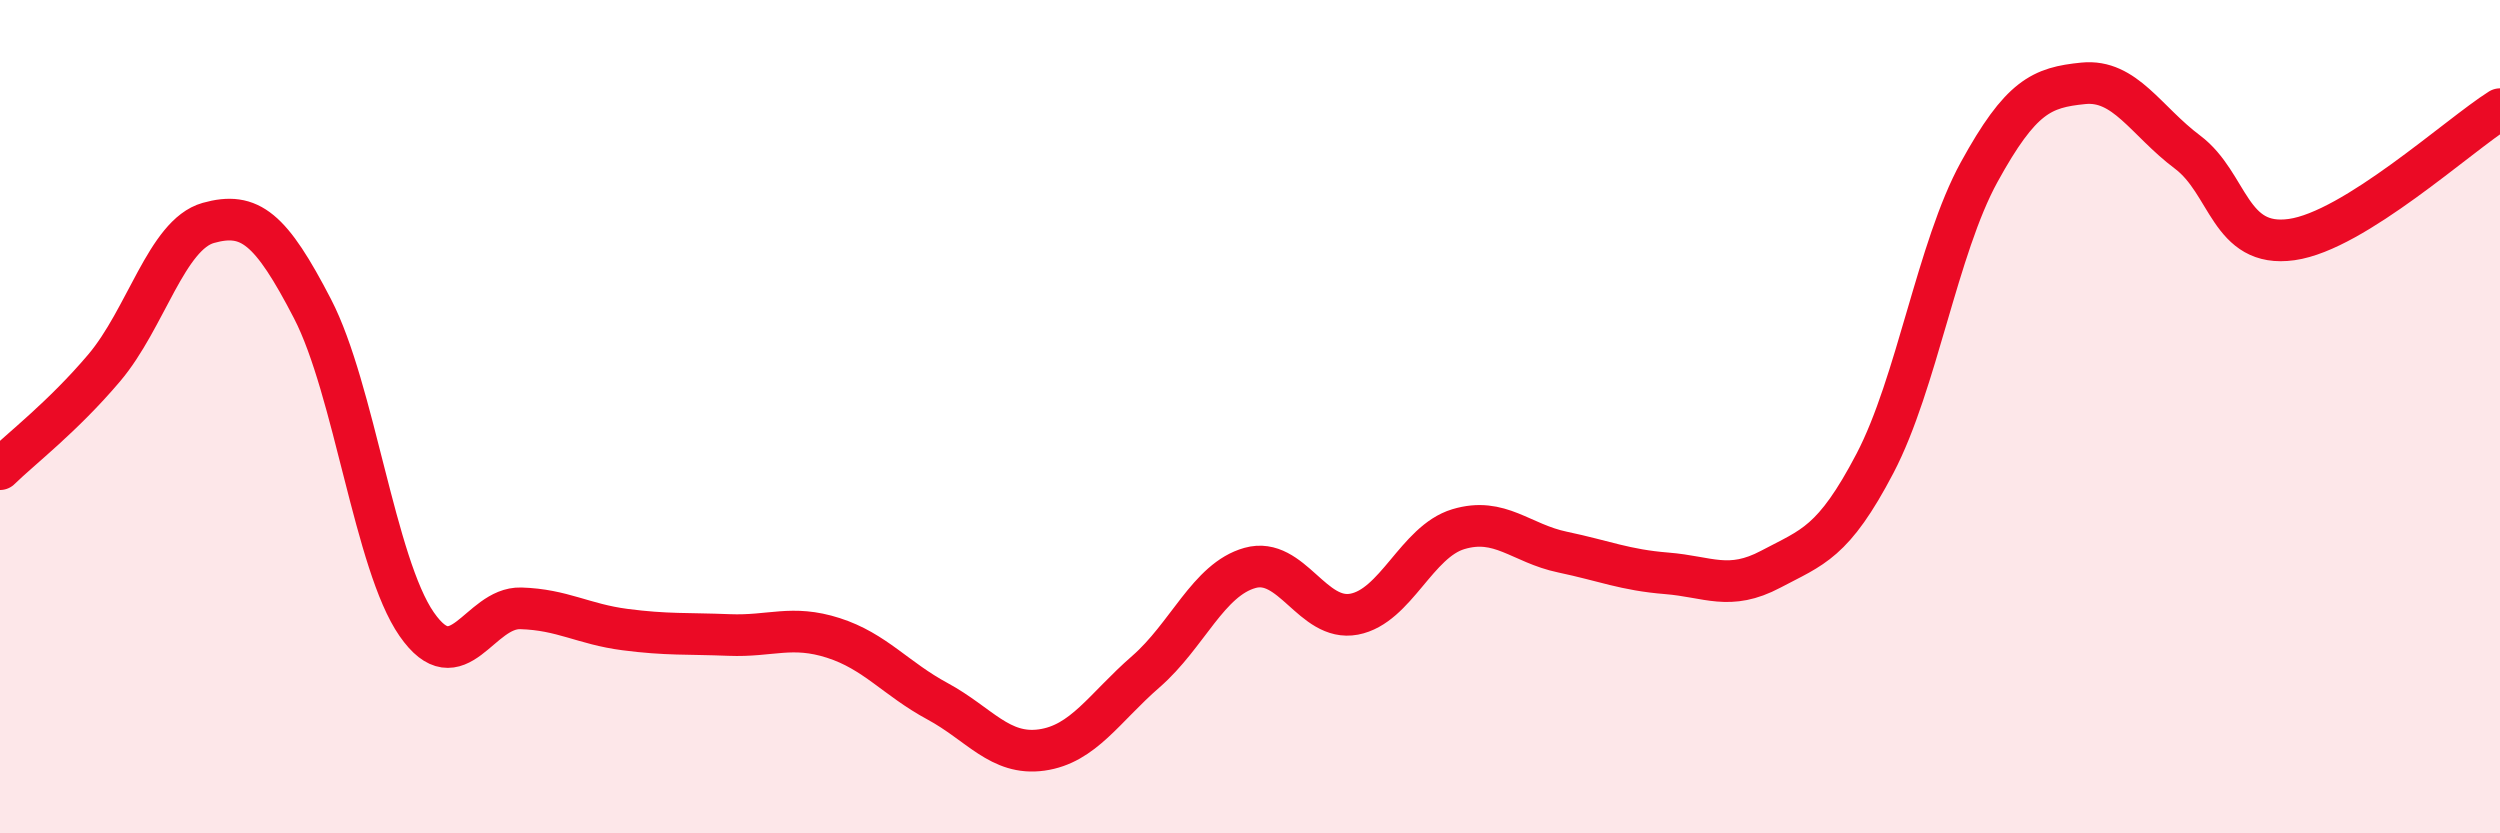 
    <svg width="60" height="20" viewBox="0 0 60 20" xmlns="http://www.w3.org/2000/svg">
      <path
        d="M 0,11.26 C 0.5,10.77 1.5,10.01 2.5,8.83 C 3.5,7.65 4,5.63 5,5.35 C 6,5.07 6.5,5.48 7.5,7.41 C 8.5,9.34 9,13.54 10,14.98 C 11,16.42 11.5,14.57 12.5,14.6 C 13.5,14.63 14,14.98 15,15.11 C 16,15.24 16.5,15.2 17.5,15.24 C 18.5,15.28 19,14.99 20,15.31 C 21,15.63 21.5,16.29 22.5,16.83 C 23.5,17.37 24,18.14 25,18 C 26,17.86 26.5,16.99 27.5,16.12 C 28.5,15.25 29,13.91 30,13.63 C 31,13.35 31.5,14.93 32.5,14.74 C 33.5,14.55 34,13 35,12.7 C 36,12.4 36.5,13.04 37.5,13.25 C 38.5,13.46 39,13.68 40,13.76 C 41,13.84 41.5,14.19 42.5,13.66 C 43.5,13.13 44,13.03 45,11.12 C 46,9.21 46.5,5.95 47.5,4.13 C 48.5,2.31 49,2.1 50,2 C 51,1.9 51.5,2.9 52.5,3.65 C 53.5,4.4 53.5,5.96 55,5.75 C 56.5,5.54 59,3.25 60,2.62L60 20L0 20Z"
        fill="#EB0A25"
        opacity="0.1"
        stroke-linecap="round"
        stroke-linejoin="round"
      />
      <path
        d="M 0,11.26 C 0.5,10.77 1.5,10.01 2.5,8.83 C 3.5,7.65 4,5.63 5,5.35 C 6,5.07 6.5,5.48 7.5,7.41 C 8.5,9.34 9,13.54 10,14.98 C 11,16.42 11.5,14.57 12.5,14.6 C 13.5,14.63 14,14.98 15,15.11 C 16,15.24 16.5,15.2 17.5,15.24 C 18.5,15.28 19,14.99 20,15.31 C 21,15.63 21.5,16.29 22.5,16.83 C 23.5,17.37 24,18.14 25,18 C 26,17.86 26.5,16.99 27.5,16.12 C 28.5,15.25 29,13.91 30,13.63 C 31,13.35 31.5,14.93 32.5,14.74 C 33.5,14.55 34,13 35,12.7 C 36,12.4 36.5,13.04 37.5,13.25 C 38.5,13.46 39,13.68 40,13.76 C 41,13.84 41.5,14.19 42.5,13.66 C 43.5,13.13 44,13.03 45,11.12 C 46,9.21 46.5,5.95 47.5,4.13 C 48.5,2.31 49,2.1 50,2 C 51,1.9 51.5,2.9 52.5,3.65 C 53.5,4.4 53.5,5.96 55,5.75 C 56.5,5.54 59,3.25 60,2.62"
        stroke="#EB0A25"
        stroke-width="1"
        fill="none"
        stroke-linecap="round"
        stroke-linejoin="round"
      />
    </svg>
  